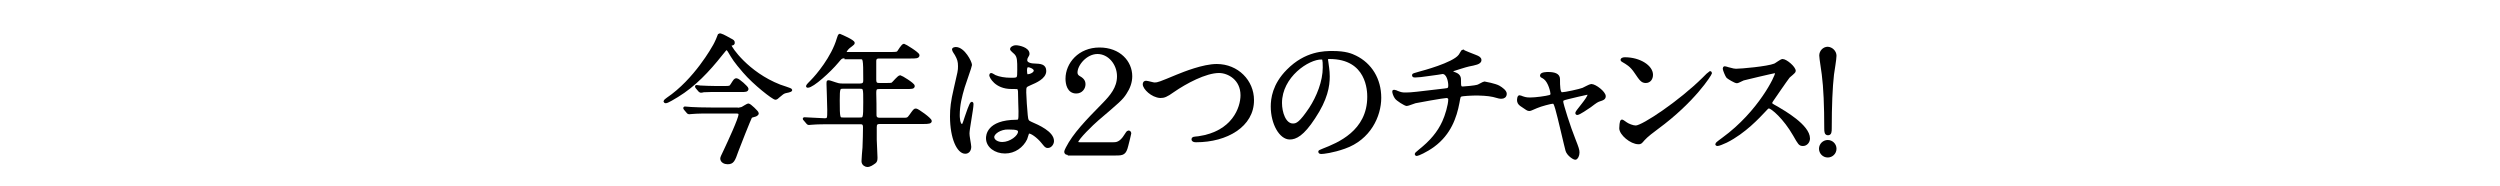 <?xml version="1.0" encoding="utf-8"?>
<!-- Generator: Adobe Illustrator 25.2.3, SVG Export Plug-In . SVG Version: 6.00 Build 0)  -->
<svg version="1.1" id="レイヤー_1" xmlns="http://www.w3.org/2000/svg" xmlns:xlink="http://www.w3.org/1999/xlink" x="0px"
	 y="0px" viewBox="0 0 1000 74.5" style="enable-background:new 0 0 1000 74.5;" xml:space="preserve">
<style type="text/css">
	.st0{stroke:#000000;stroke-miterlimit:10;}
</style>
<g>
	<path class="st0" d="M291.9,15.7c1.4,0.7,1.5,0.8,1.5,1.4c0,0.5-0.1,0.5-1.1,0.7c-0.2,0.1-0.2,0.3-0.2,0.4c0,0.8,6.8,11,19.8,16.1
		c0.7,0.3,4.5,1.4,4.5,1.7c0,0.4-1.9,0.7-2.3,0.8c-1,0.3-1.2,0.6-2.8,1.9c-0.2,0.2-0.7,0.7-1.1,0.7c-0.9,0-8.5-5.9-12.6-10.7
		c-3.7-4.3-4.2-5.2-6.1-8.4c-0.2-0.3-0.6-0.8-0.9-0.8c-0.3,0-0.9,0.8-2.2,2.4c-5,6.3-10.6,12.3-17.5,16.5c-1,0.6-3.9,2.4-4.6,2.4
		c-0.1,0-0.4-0.1-0.4-0.2c0-0.3,0.7-0.8,1.1-1.1c11.1-7.5,18.3-20.6,18.7-21.3c0.4-0.6,2-4.2,2-4.3
		C288.1,13.6,289.8,14.5,291.9,15.7z M294.6,43.6c0.6,0,1.1,0,2.1-0.3c0.4-0.1,2.2-1.4,2.7-1.4c0.5,0,3.6,2.9,3.6,3.4
		c0,0.6-0.9,0.9-1.4,1c-0.8,0.2-1.1,0.3-1.3,0.6c-0.3,0.4-5,12.2-5.4,13.4c-1.4,4-1.8,4.9-3.9,4.9c-1.1,0-2.4-0.6-2.4-1.8
		c0-0.4,0.3-1,1.5-3.5c1.3-2.8,5.8-12.4,5.8-14.1c0-0.9-0.8-0.9-1.8-0.9h-10.2c-1.4,0-5.2,0-7.1,0.2c-0.2,0-1,0.1-1.2,0.1
		c-0.2,0-0.3-0.1-0.5-0.3l-1.1-1.3c-0.2-0.3-0.2-0.3-0.2-0.4c0-0.1,0.1-0.1,0.2-0.1c0.4,0,2.1,0.2,2.5,0.2c1.6,0.1,4.6,0.2,7.8,0.2
		H294.6z M290,34.9c2,0,2.1-0.1,2.7-1c1.2-1.9,1.3-2.1,1.9-2.1c0.8,0,4.3,3.2,4.3,3.7c0,0.8-0.8,0.8-2.3,0.8h-10.1
		c-1.2,0-3.3,0-5,0.1c-0.2,0.1-1.1,0.2-1.2,0.2c-0.1,0-0.4-0.2-0.5-0.3l-1.1-1.3c-0.1-0.1-0.2-0.3-0.2-0.4c0-0.1,0-0.1,0.1-0.1
		c0.3,0,1.4,0.2,1.5,0.2c1.7,0.1,4.6,0.2,6.2,0.2H290z"/>
	<path class="st0" d="M338.3,22.8c-1.8,0-1.9,0.2-3.4,2c-3,3.6-9.8,9.8-11.8,9.8c-0.1,0-0.2,0-0.2-0.2c0-0.2,1.4-1.6,1.8-2
		c2.1-2.1,8.3-9.4,10.5-16.9c0.1-0.3,0.5-1.5,0.6-1.5c1,0.4,5.6,2.4,5.6,3.2c0,0.4-1.6,1.4-1.9,1.7c-0.5,0.4-1.4,1.5-1.4,2
		c0,0.4,0.1,0.4,1.5,0.4h16.5c2.6,0,2.8-0.1,3.2-0.5c0.3-0.4,1.7-2.8,2.3-2.8c0.2,0,5.7,3.3,5.7,4.1c0,0.8-1.1,0.8-3,0.8h-12.6
		c-0.8,0-1.6,0.1-1.7,1.4v7.5c0,1.8,0.7,1.9,2,1.9h2.1c1.4,0,2.4,0,2.8-0.2c0.5-0.3,2.5-2.9,3.2-2.9c0.3,0,5.3,3,5.3,3.8
		c0,0.7-0.7,0.7-3,0.7H352c-1.6,0-2,0.2-2,2.1c0.1,2.1,0.1,6.5,0.1,8.6c0,0.7,0,1.8,1.8,1.8h9.2c1.9,0,2.1,0,3.1-1.4
		c1.5-2.1,1.6-2.3,2.2-2.3c0.6,0,5.8,3.7,5.8,4.5c0,0.5-0.5,0.7-3,0.7h-17.3c-1.4,0-1.7,0.6-1.7,1.8v5c0,1,0.3,5.9,0.3,7.1
		c0,1-0.1,1.5-0.6,1.9c-1,0.7-1.9,1.4-3,1.4c-0.5,0-1.8-0.5-1.8-1.8c0-0.8,0.3-4.6,0.4-5.5c0.1-1.8,0.2-6.7,0.2-8.1
		c0-1.7-0.9-1.7-1.7-1.7h-12.2c-1.4,0-5.1,0-7.1,0.2c-0.2,0-1,0.1-1.2,0.1c-0.2,0-0.3-0.1-0.5-0.3l-1.1-1.3
		c-0.3-0.3-0.3-0.3-0.3-0.4c0-0.1,0.1-0.1,0.2-0.1c1.1,0,6.7,0.4,8,0.4c1.6,0,1.6-0.4,1.6-3.8c0-1.6-0.3-10.2-0.3-10.4
		c0-0.9,0-1,0.2-1c0.5,0,0.7,0.1,2.8,0.8c0.8,0.3,1.6,0.5,2.7,0.5h7.2c1.6,0,1.8-0.8,1.8-1.8c0-8.9-0.1-8.9-1.7-8.9H338.3z
		 M337.2,35c-1.6,0-1.8,0.2-1.8,5.1c0,7.4,0.1,7.4,1.9,7.4h6.6c1.8,0,1.9,0,1.9-6.7c0-5.6,0-5.8-1.9-5.8H337.2z"/>
	<path class="st0" d="M388,58.7c0,1.2-0.6,2.3-1.9,2.3c-2.8,0-5.6-5.6-5.6-14.4c0-3.3,0.3-6,1.5-11.1c1.6-6.9,1.7-7.2,1.7-9
		c0-1.9-0.3-2.9-1.3-4.7c-0.2-0.3-1.1-1.6-1.1-2s0.7-0.5,1-0.5c3.2,0,6,5.6,6,6.7c0,0.5-2.5,7.4-2.9,8.8c-1.1,3.7-2,7.2-2,11.3
		c0,0.3,0,4,1.4,4c0.5,0,0.6-0.2,1.6-3.3c0.2-0.7,1.9-5.6,2.3-5.6c0.2,0,0.2,0.4,0.2,0.5c0,1.8-1.6,9.9-1.6,11.6
		C387.2,54.2,388,57.9,388,58.7z M410.4,55.5c-1.5,3.1-4.6,5.4-8.4,5.4s-7.1-2.3-7.1-5.6c0-0.8,0-6.8,11.6-6.9
		c1.4,0,1.4-0.4,1.4-3.9c0-0.3-0.2-6.3-0.2-7.9c0-0.3-0.1-1-0.5-1.4c-0.1-0.1-2.3-0.1-2.6-0.1c-6.4,0-8.4-4.5-8.4-5
		c0-0.2,0.1-0.4,0.3-0.4c0.2,0,1.3,0.7,1.5,0.8c1.6,0.7,3.9,1.1,6.3,1.1c3.1,0,3.1,0,3.1-3.7c0-3.6,0-5.1-1.1-6.4
		c-0.2-0.3-1.8-1.5-1.8-1.9c0-0.3,0.7-1,1.9-1c1.1,0,4.9,0.8,4.9,2.9c0,0.4-0.1,0.5-0.6,1.4c-0.2,0.3-0.3,0.7-0.3,1.2
		c0,1.7,2.9,1.8,3.3,1.8c2.5,0.1,4.3,0.2,4.3,2.5c0,2.7-3.8,4.3-5.9,5.2s-2.1,1-2.1,3.4c0,1.2,0.4,7.6,0.6,9.1
		c0.2,2.1,0.4,2.5,1.8,3.1c2.8,1.2,8.7,3.8,8.7,7.2c0,1-0.8,2.3-2,2.3c-0.7,0-0.8-0.2-2.2-1.9c-1.6-2-4.6-4.3-5.6-3.8
		C411.1,53,410.6,55.1,410.4,55.5z M397.2,54.8c0,1.5,1.8,2.5,3.7,2.5c3.3,0,6.8-2.7,6.8-4.6c0-1-0.8-1.4-4.4-1.4
		C400.1,51.2,397.2,53.2,397.2,54.8z M410.3,28.1c0,2.1,0.5,2.1,0.8,2.1c0.8,0,2.9-0.7,2.9-2c0-1-1.9-1.8-2.7-1.8
		c-0.2,0-0.5,0.1-0.7,0.2C410.5,26.9,410.3,27.4,410.3,28.1z"/>
	<path class="st0" d="M427.6,61.5c-1.2,0-1.4-0.3-1.4-0.8c0-0.3,0.4-1.1,0.6-1.5c2.8-5.5,7.9-10.8,14.7-17.7c2.9-3,5.8-6.3,5.8-11
		c0-5-3.7-9.4-8.3-9.4c-4.6,0-8.5,4.7-8.5,7.9c0,0.7,0.3,1.3,0.9,1.7c1.4,0.8,2.3,1.5,2.3,3c0,1.6-1.2,3.2-3.2,3.2
		c-3.2,0-3.8-3.4-3.8-5.4c0-6,5-12,13.1-12c8,0,12.6,5.3,12.6,11c0,2.3-0.8,4.6-2.2,6.7c-1.5,2.4-3,3.6-11.2,10.6
		c-1.9,1.6-8.2,7.7-8.2,9c0,0.6,0.8,0.6,1.5,0.6h13c1.1,0,2.9,0,4.9-3.3c0.5-0.7,0.8-1.4,1.2-1.4s0.6,0.3,0.6,0.7
		c0,0.2-0.9,3.7-1.2,4.9c-0.8,3.2-1.6,3.4-4.5,3.4H427.6z"/>
	<path class="st0" d="M457.6,33.7c0-0.6,0.3-0.9,0.8-0.9c0.6,0,2.9,0.7,3.4,0.7c1.4,0,2.1-0.3,9.1-3.2c2.7-1.1,10.4-4.2,15.8-4.2
		c8.3,0,14.4,6.4,14.4,13.9c0.1,10.3-10.5,16.4-22.6,16.4c-0.5,0-1.4,0-1.4-0.7c0-0.5,0.2-0.5,2.3-0.7c13.9-2,17.3-11.9,17.3-16.9
		c0-6.5-5.3-9.4-9.1-9.4c-5.4,0-13.4,4.3-18.3,7.7c-2.8,2-3.7,2.3-5.2,2.3C460.8,38.5,457.6,35.3,457.6,33.7z"/>
	<path class="st0" d="M530.7,23.9c0,0.2,0.1,0.4,0.1,0.6c0.2,1.8,0.6,3.6,0.6,6.1c0,3.8-0.8,9-5.8,16.5c-4.5,6.9-7.4,8.2-9.7,8.2
		c-3.7,0-7.1-5.8-7.1-12.7c0-3,0.6-8.7,6.3-14.4c7.2-7.3,14.7-7.3,18-7.3c5.1,0,7.5,1,9.1,1.8c6.1,3,9.8,9,9.8,16.4
		c0,7.3-4.2,16.4-14.2,19.9c-4.8,1.7-8.5,2.1-9.4,2.1c-0.2,0-0.6-0.1-0.6-0.4c0-0.2,0.1-0.2,1.5-0.8c5.9-2.3,18.1-7.2,18.1-21.2
		c0-2.2-0.2-15.6-15.6-15.6C530.7,23.1,530.7,23.5,530.7,23.9z M512.3,41.2c0,3.7,1.5,8.7,4.9,8.7c1.6,0,3-0.7,6.9-6.5
		c3-4.6,5.5-10.8,5.5-16.4c0-3.4-0.2-3.7-1-3.7C523.3,23.2,512.3,30.5,512.3,41.2z"/>
	<path class="st0" d="M590.1,22.4c1.4,0.5,2,1,2,1.6c0,1.3-2.2,1.6-4.6,2.1c-1.1,0.2-6,1.8-6.3,1.9c-0.3,0.2-0.5,0.4-0.5,0.6
		c0,0.3,0.1,0.4,1.3,0.8c1.9,0.7,1.9,1.8,1.9,2.9c0,2,0,2.8,1.2,2.8c0.6,0,5-0.4,5.9-0.7c0.5-0.1,2.4-1.3,2.8-1.3
		c0.1,0,4.3,0.8,5.7,1.6c1.2,0.7,2.7,1.8,2.7,2.8c0,1.1-0.8,1.5-1.6,1.5c-0.6,0-0.9,0-3.3-0.7c-2-0.5-5.8-0.6-6.4-0.6
		c-2.1,0-6.2,0.2-6.6,0.5c-0.6,0.3-0.6,0.6-1,2.8c-1.1,5.9-3.4,12.5-9.9,17.3c-3,2.2-6.3,3.6-6.7,3.6c-0.1,0-0.3-0.1-0.3-0.2
		c0-0.2,0.1-0.4,1.5-1.5c4.5-3.6,7.5-7.1,9.5-11.5c1.1-2.4,2.4-6.7,2.4-9c0-0.6-0.6-1-1.2-1c-1.1,0-11.7,1.9-12.5,2.1
		c-0.5,0.1-2.9,1.1-3.4,1.1c-0.6,0-3.9-2-4.4-2.9c-0.6-0.9-0.9-2-0.9-2.4c0-0.2,0-0.2,0.2-0.2c0.3,0,1.2,0.3,1.5,0.5
		c1.3,0.5,1.8,0.6,3.2,0.6c2.3,0,4.5-0.3,15.5-1.6c1.5-0.2,2-0.2,2-1.8s-0.7-5-2.8-5c-0.7,0.1-2.8,0.5-4.7,0.7
		c-3.3,0.5-5.3,0.7-6.3,0.7c-0.3,0-0.7,0-0.7-0.4c0-0.3,0.2-0.3,2.6-1c1.1-0.3,13.3-3.5,15.9-6.8c0.3-0.3,1.1-2,1.4-2
		C585.3,20.6,589.9,22.3,590.1,22.4z"/>
	<path class="st0" d="M641.8,38.5c0,0.9-0.8,1.2-1.8,1.5c-1.2,0.4-1.5,0.6-4,2.5c-1,0.7-4.4,3-5.1,3c-0.2,0-0.3-0.2-0.3-0.3
		c0-0.6,4.9-5.9,4.9-7.3c0-0.4-0.4-0.5-0.6-0.5c-0.3,0-7.1,1.6-7.8,1.8c-2,0.5-2.3,0.6-2.3,1.5s2.9,10.2,4.9,15.1
		c1.3,3.3,1.6,4.2,1.6,5.2c0,1.2-0.6,2.4-1.2,2.4c-0.6,0-2.9-1.5-3.4-3.2c-0.3-0.9-3.3-14.1-4.1-16.7c-0.7-2.3-0.8-2.5-1.6-2.5
		c-0.6,0-4.6,1-6.4,1.8c-2.3,1-2.5,1.1-2.9,1.1c-0.6,0-0.8-0.2-3.3-1.9c-0.7-0.5-1.1-1.1-1.1-2c0-0.3,0.1-1.4,0.5-1.4
		c0.2,0,1,0.3,1.2,0.4c1.4,0.5,2.4,0.5,3,0.5c2.3,0,6.5-0.6,7.9-1c0.3-0.1,0.8-0.4,0.8-0.9c0-0.9-0.9-4.8-2.8-6.3
		c-0.2-0.2-1.1-0.7-1.3-0.8c-0.1-0.1-0.1-0.2-0.1-0.3c0-0.9,2.3-0.9,2.8-0.9c2.3,0,4.2,0.5,4.2,2.3c0,2.8,0,5.8,1.3,5.8
		c1.2,0,7.2-1.3,8.4-1.8c0.5-0.2,2.8-1.5,3.3-1.5C638.1,34.1,641.8,37,641.8,38.5z"/>
	<path class="st0" d="M662.9,51.2c-1.5,1.1-4.3,3.2-5.5,4.6c-1.1,1.3-1.2,1.4-2,1.4c-3,0-7.2-3.6-7.2-5.9c0-0.4,0.1-3,0.6-3
		c0.2,0,1.5,1,1.7,1.1c0.7,0.5,2.6,1.3,3.8,1.3c2.8,0,17.7-10,27.1-19.3c0.9-0.9,2.5-2.5,2.6-2.5c0.1,0,0.3,0.2,0.3,0.3
		C684.2,29.8,677.6,40.4,662.9,51.2z M658.3,32.7c-1.5,0-2.1-0.9-4-3.7c-1.9-2.9-3.6-3.7-5.1-4.6c-0.2-0.1-0.5-0.3-0.5-0.5
		c0-0.2,0.5-0.5,1.2-0.5c6,0,10.8,3.2,10.8,6.5C660.7,31.5,659.8,32.7,658.3,32.7z"/>
	<path class="st0" d="M709.8,28.8c-0.4,0-12.3,2.8-12.5,2.9c-0.4,0.1-2.1,1.1-2.5,1.1c-0.8,0-3.5-1.7-3.8-2
		c-0.4-0.4-1.4-2.9-1.4-3.3c0-0.3,0.1-0.5,0.3-0.5c0.1,0,1.3,0.3,1.5,0.4c1.8,0.5,2.4,0.6,3,0.6c1.9,0,12.5-0.9,15.5-2.1
		c0.5-0.2,2.6-1.8,3.1-1.8c1.4,0,4.8,2.9,4.8,4.3c0,0.5-2.1,2-2.4,2.4c-1.1,1.4-5.6,8-6.5,9.3c-0.2,0.3-0.5,0.7-0.5,1.1
		c0,0.5,0.1,0.6,2.5,1.9c2.5,1.5,12.6,7.2,12.6,12.3c0,1.3-1,2.5-2.3,2.5s-1.5-0.4-3.5-3.9c-3.9-6.8-8.9-11.1-10.1-11.1
		c-0.6,0-0.7,0.2-2,1.6c-2,2.1-7.7,8.4-15.1,12.1c-1.5,0.7-3,1.3-3.5,1.3c-0.1,0-0.4,0-0.4-0.3c0-0.2,2.3-1.9,2.6-2.1
		c14.7-10.7,21.5-25.3,21.3-26.2C710.4,28.8,710,28.8,709.8,28.8z"/>
	<path class="st0" d="M728.1,59.5c0-1.7,1.4-3,3-3c1.6,0,3,1.3,3,3c0,1.7-1.4,3-3,3C729.4,62.5,728.1,61.1,728.1,59.5z M734.1,22.3
		c0,1.3-0.8,6-1,7.5c-0.6,5.2-0.9,12.6-0.9,21.5c0,1.5-0.1,2.3-1,2.3s-1-0.8-1-2.2c0-9-0.3-16.3-1-21.7c-0.1-1.1-1-6.4-1-7.5
		c0-1.6,1.3-3,2.9-3C732.7,19.3,734.1,20.7,734.1,22.3z"/>
</g>
</svg>
